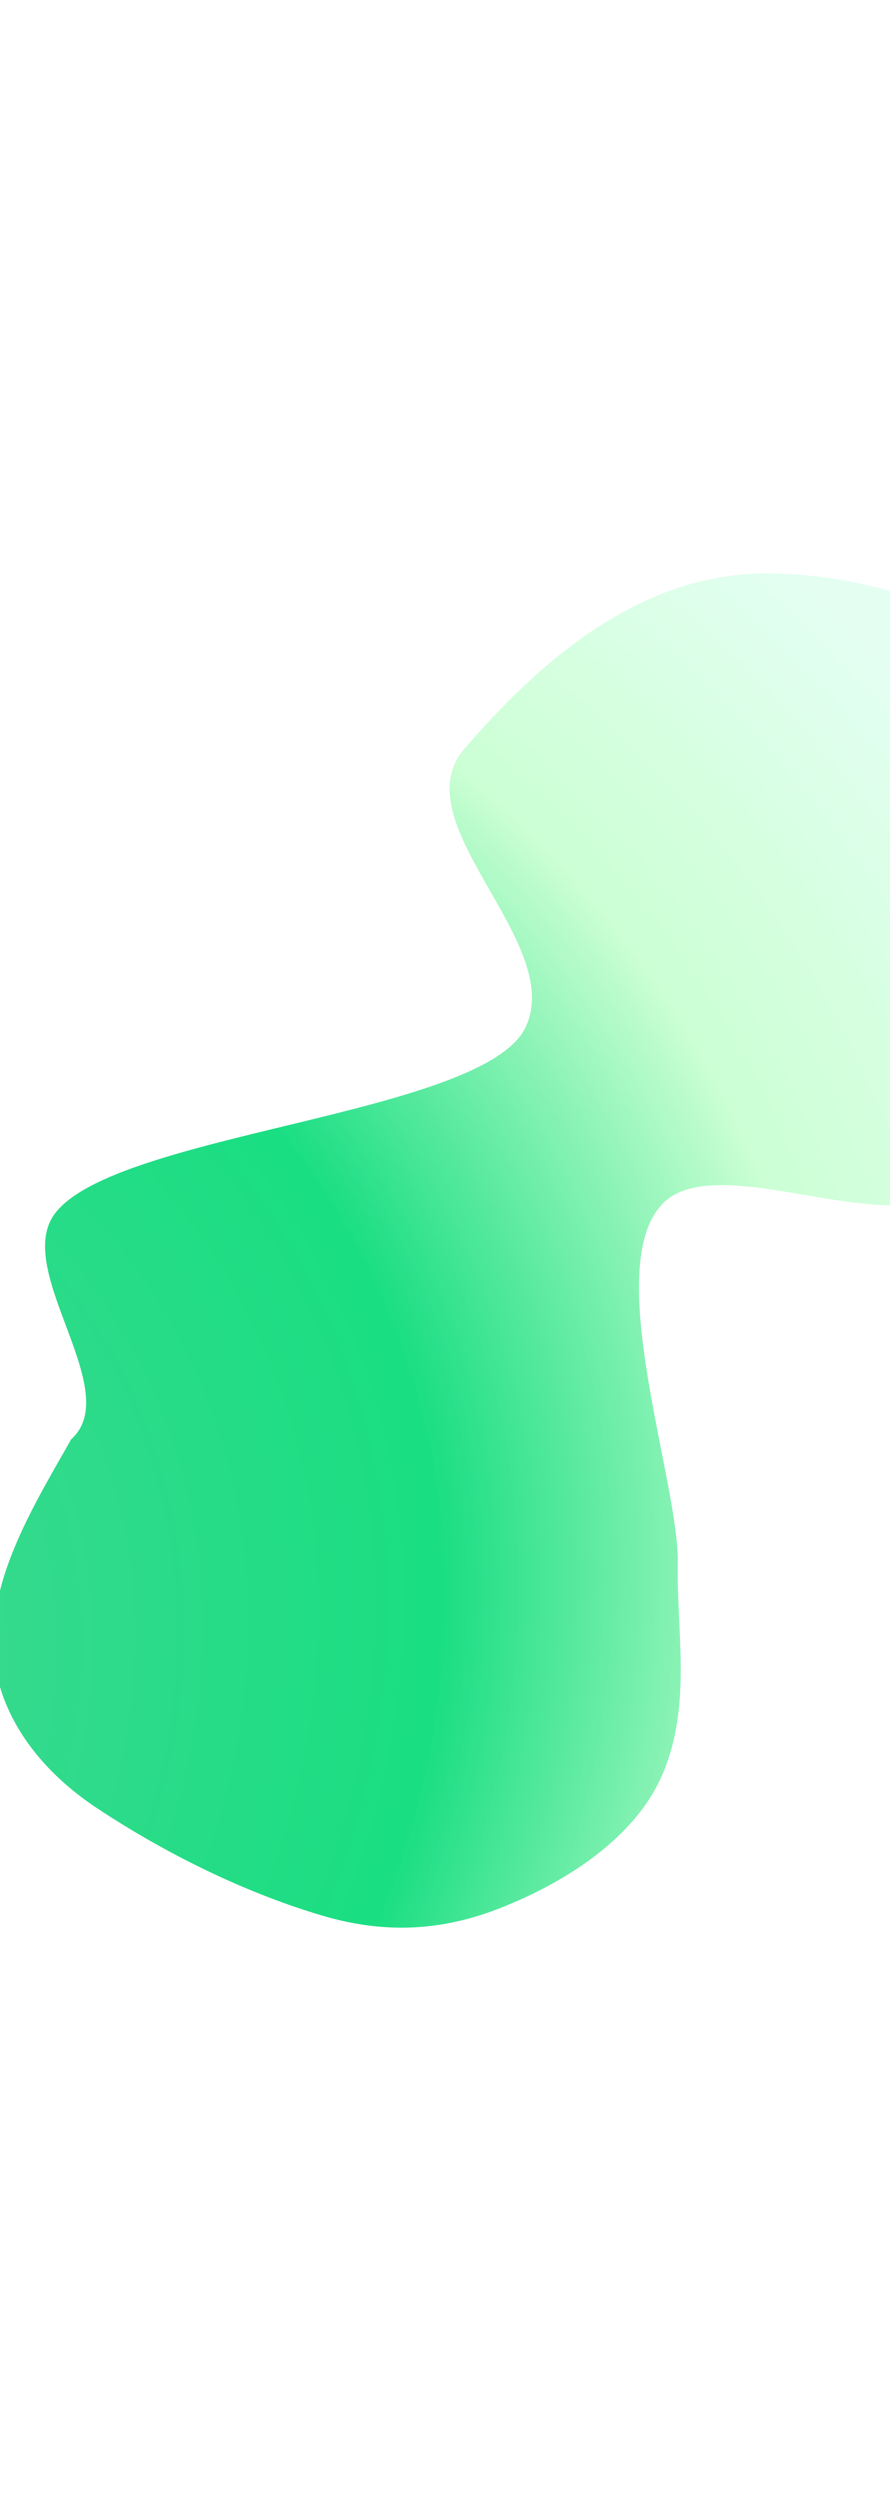 <?xml version="1.0" encoding="UTF-8"?> <svg xmlns="http://www.w3.org/2000/svg" width="320" height="898" viewBox="0 0 320 898" fill="none"><g opacity="0.9" filter="url(#filter0_f_14_28)"><path d="M19.661 436.044C4.548 456.477 44.977 499.558 25.605 517.013C9.338 545.614 -10.402 577.133 1.031 609.155C6.776 625.247 19.095 639.027 34.477 649.258C58.267 665.082 86.885 679.523 115.635 688.055C137.789 694.631 158.295 693.93 180.032 685.347C204.507 675.682 228.62 659.666 238.162 637.463C248.834 612.632 243.237 586.669 243.691 561.289C244.206 532.536 216.265 455.524 238.104 432.553C257.497 412.156 319.494 445.69 341.07 427.106C359.345 411.364 368.946 402.015 383.054 383.494C404.778 354.979 418.159 323.352 408.979 290.022C395.237 240.126 334.012 205.683 274.86 205.999C228.572 206.247 192.835 239.126 167.076 268.839C143.936 295.534 203.184 338.221 189.06 368.833C174.382 400.648 41.319 406.76 19.661 436.044Z" fill="url(#paint0_radial_14_28)"></path></g><defs><filter id="filter0_f_14_28" x="-207.493" y="0.873" width="824.531" height="896.709" filterUnits="userSpaceOnUse" color-interpolation-filters="sRGB"><feFlood flood-opacity="0" result="BackgroundImageFix"></feFlood><feBlend mode="normal" in="SourceGraphic" in2="BackgroundImageFix" result="shape"></feBlend><feGaussianBlur stdDeviation="102.562" result="effect1_foregroundBlur_14_28"></feGaussianBlur></filter><radialGradient id="paint0_radial_14_28" cx="0" cy="0" r="1" gradientUnits="userSpaceOnUse" gradientTransform="translate(-239.973 643.226) rotate(-25.398) scale(699.68 556.452)"><stop offset="0.052" stop-color="#48D090"></stop><stop offset="0.593" stop-color="#00DA74"></stop><stop offset="0.801" stop-color="#C6FFCF"></stop><stop offset="1" stop-color="#E1FFF1"></stop></radialGradient></defs></svg> 